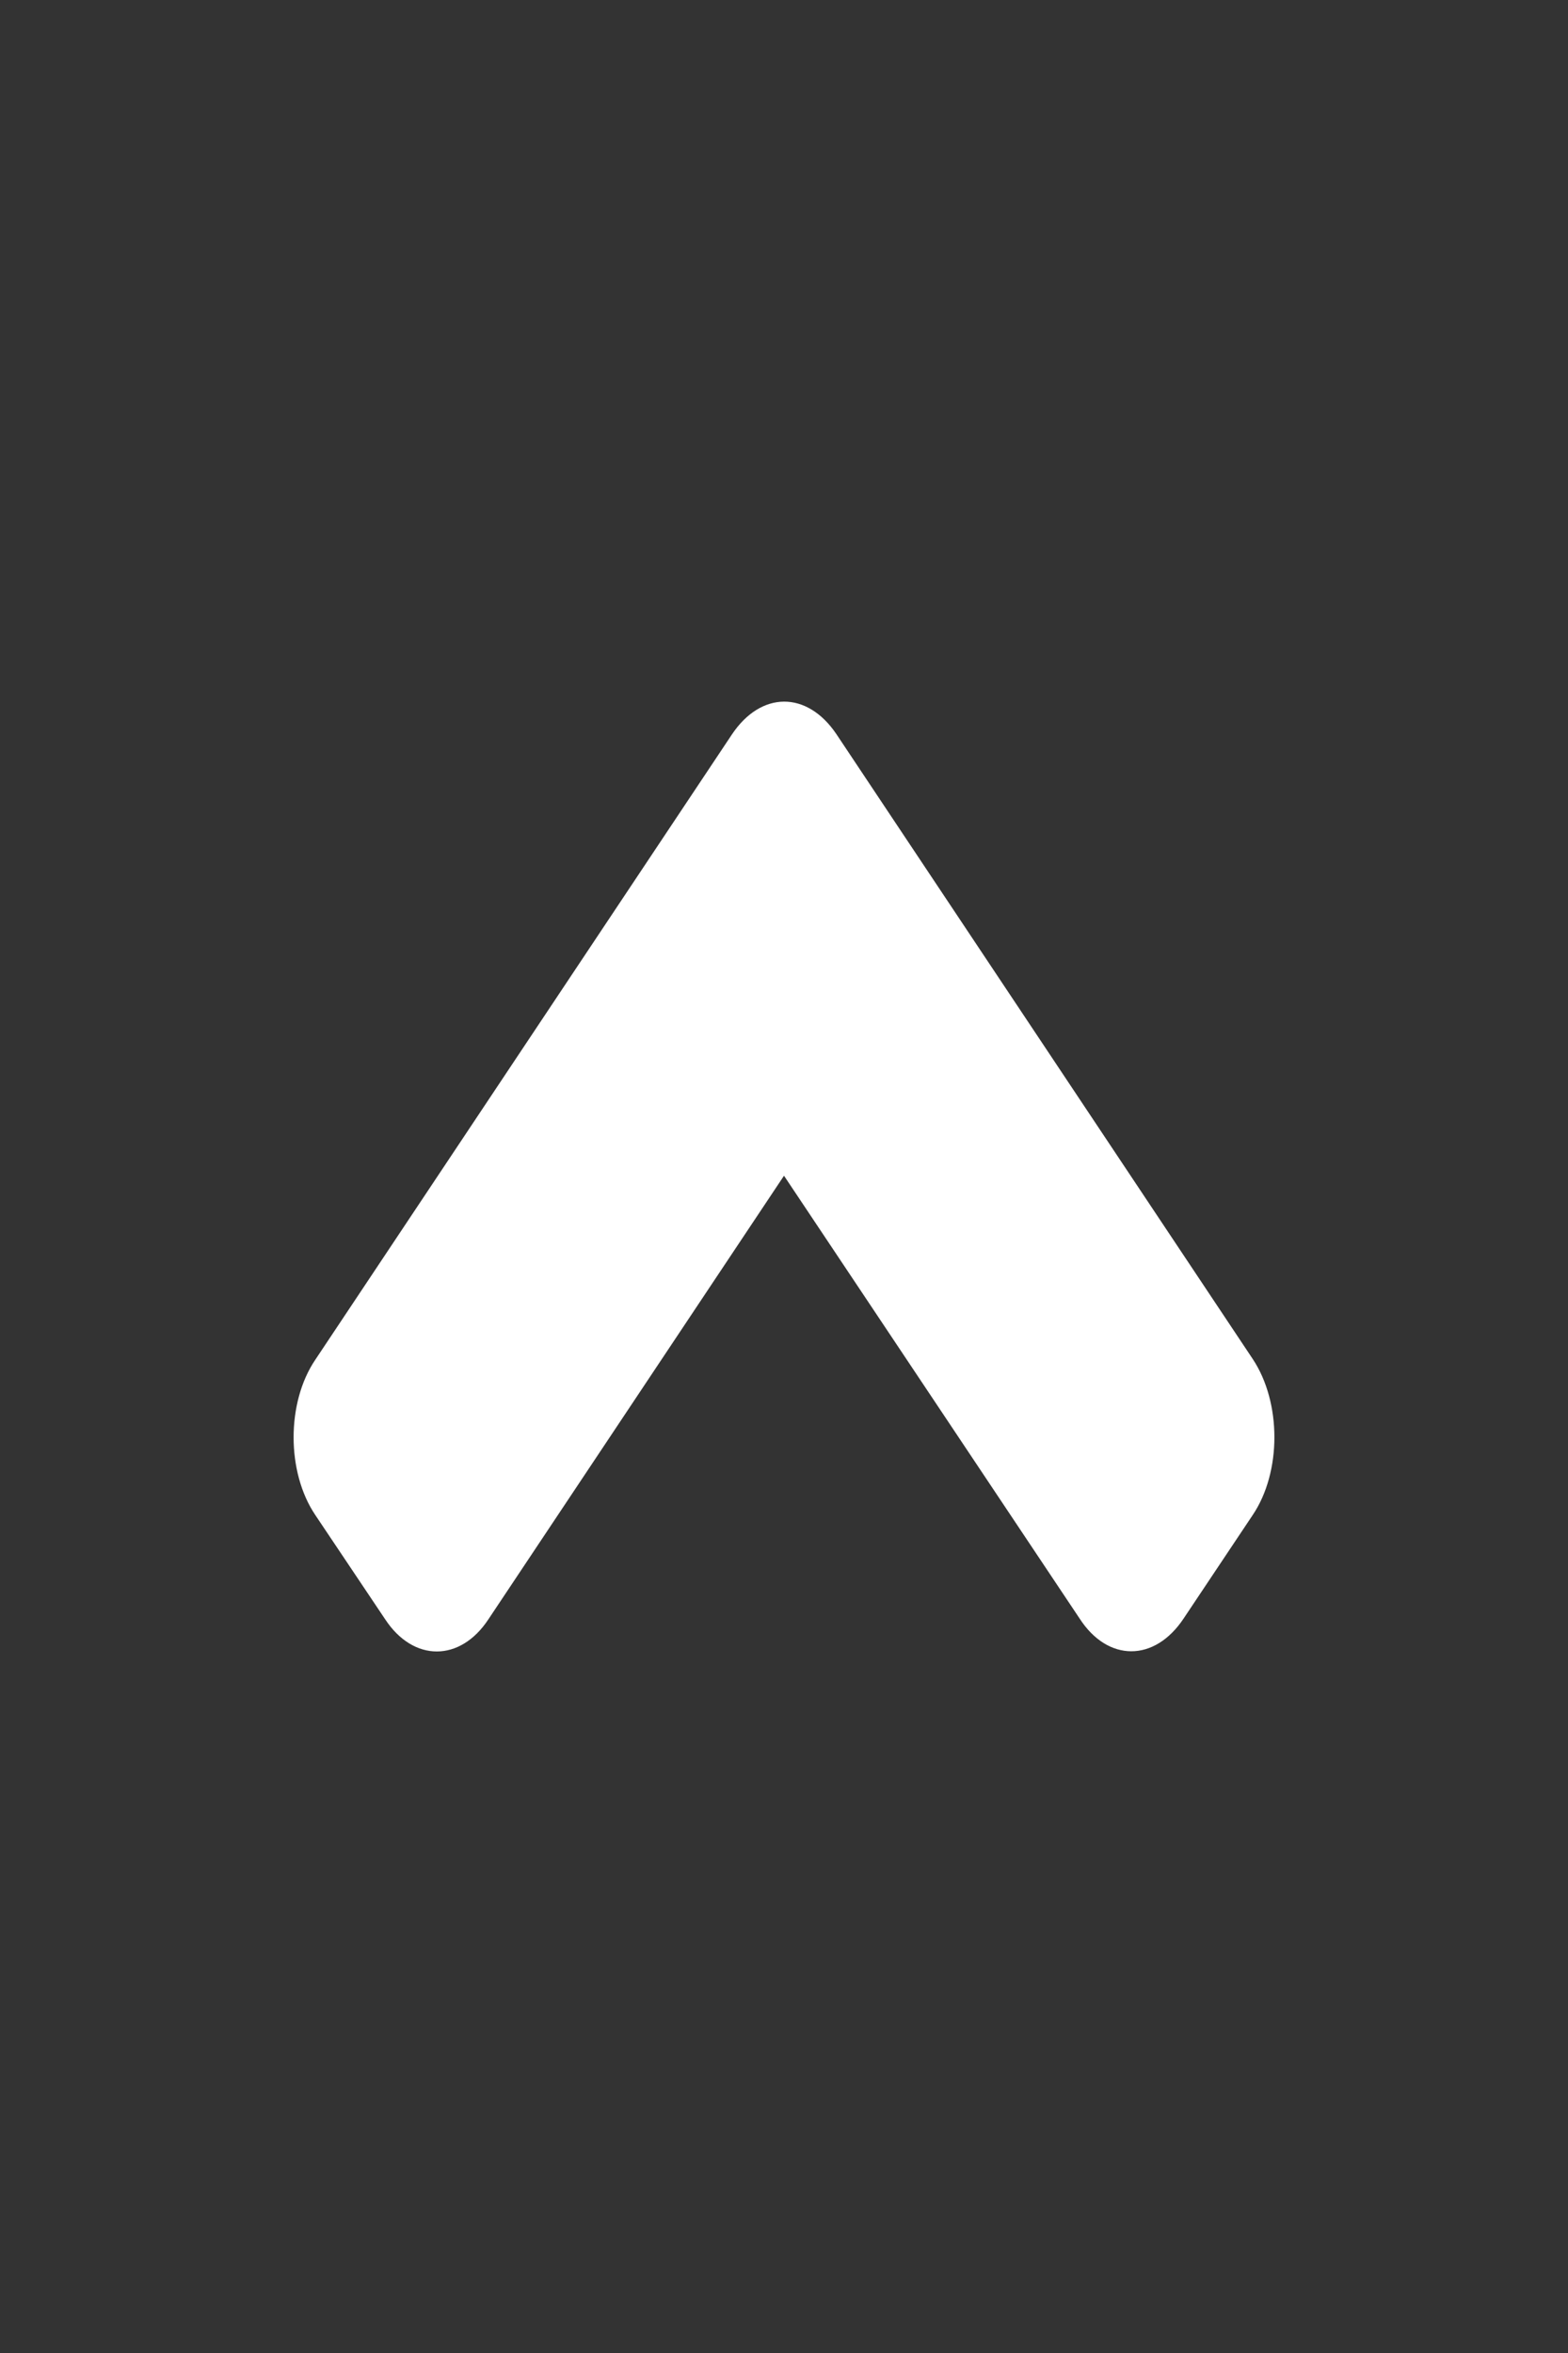 <?xml version="1.0" encoding="UTF-8"?>
<svg xmlns="http://www.w3.org/2000/svg" xmlns:xlink="http://www.w3.org/1999/xlink" width="8px" height="12px" viewBox="0 0 8 12" version="1.1">
<rect x="0" y="0" width="8" height="12" fill="#333333" stroke="none"/>
<g id="surface1">
<path style=" stroke:none;fill-rule:nonzero;fill:rgb(100%,100%,100%);fill-opacity:1;" d="M 4.266 3.742 L 6.391 6.93 C 6.539 7.152 6.539 7.508 6.391 7.727 L 6.039 8.254 C 5.891 8.477 5.652 8.477 5.508 8.254 L 4 5.996 L 2.492 8.258 C 2.348 8.477 2.109 8.477 1.965 8.258 L 1.609 7.727 C 1.461 7.508 1.461 7.152 1.609 6.934 L 3.734 3.746 C 3.883 3.523 4.117 3.523 4.266 3.742 Z M 4.266 3.742 "/>
</g>
</svg>
